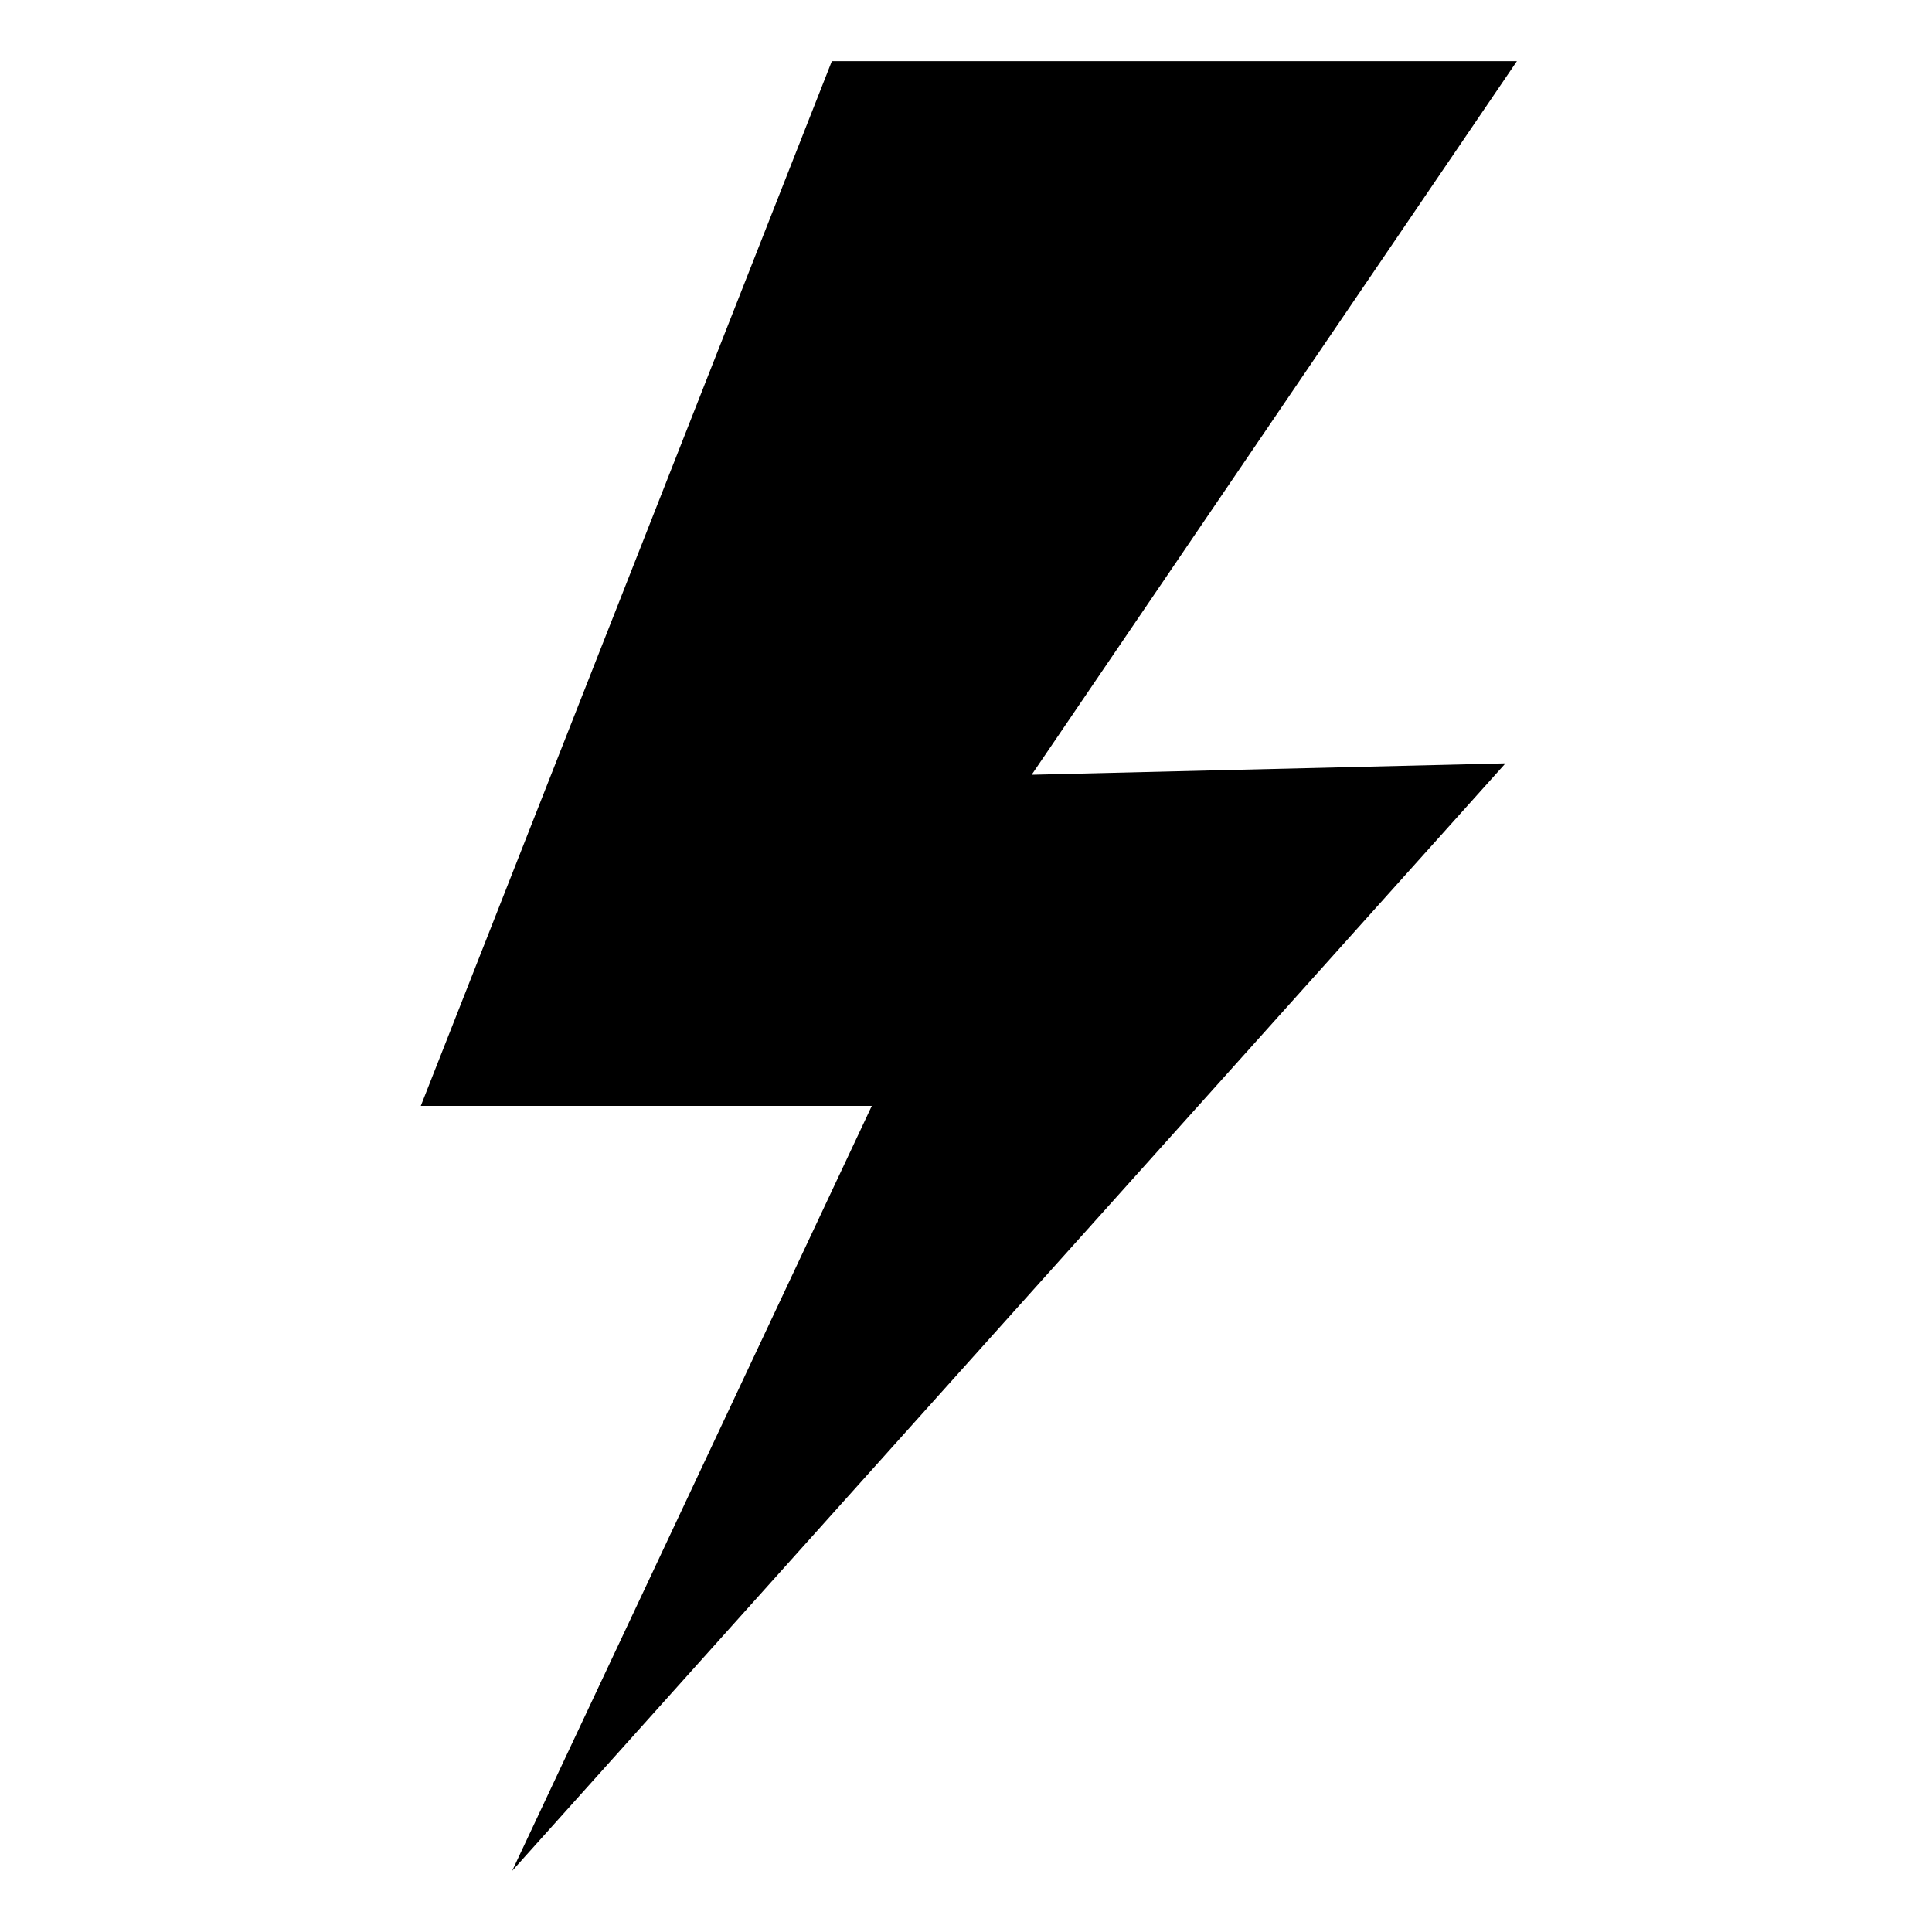 <?xml version="1.0" encoding="UTF-8"?>
<!-- Uploaded to: ICON Repo, www.iconrepo.com, Generator: ICON Repo Mixer Tools -->
<svg fill="#000000" width="800px" height="800px" version="1.1" viewBox="144 144 512 512" xmlns="http://www.w3.org/2000/svg">
 <path d="m364.45 160.2h181.55l-128.6 189.12 125.57-3.027-263.25 293.51 95.316-202.73h-119.52z" fill-rule="evenodd"/>
</svg>